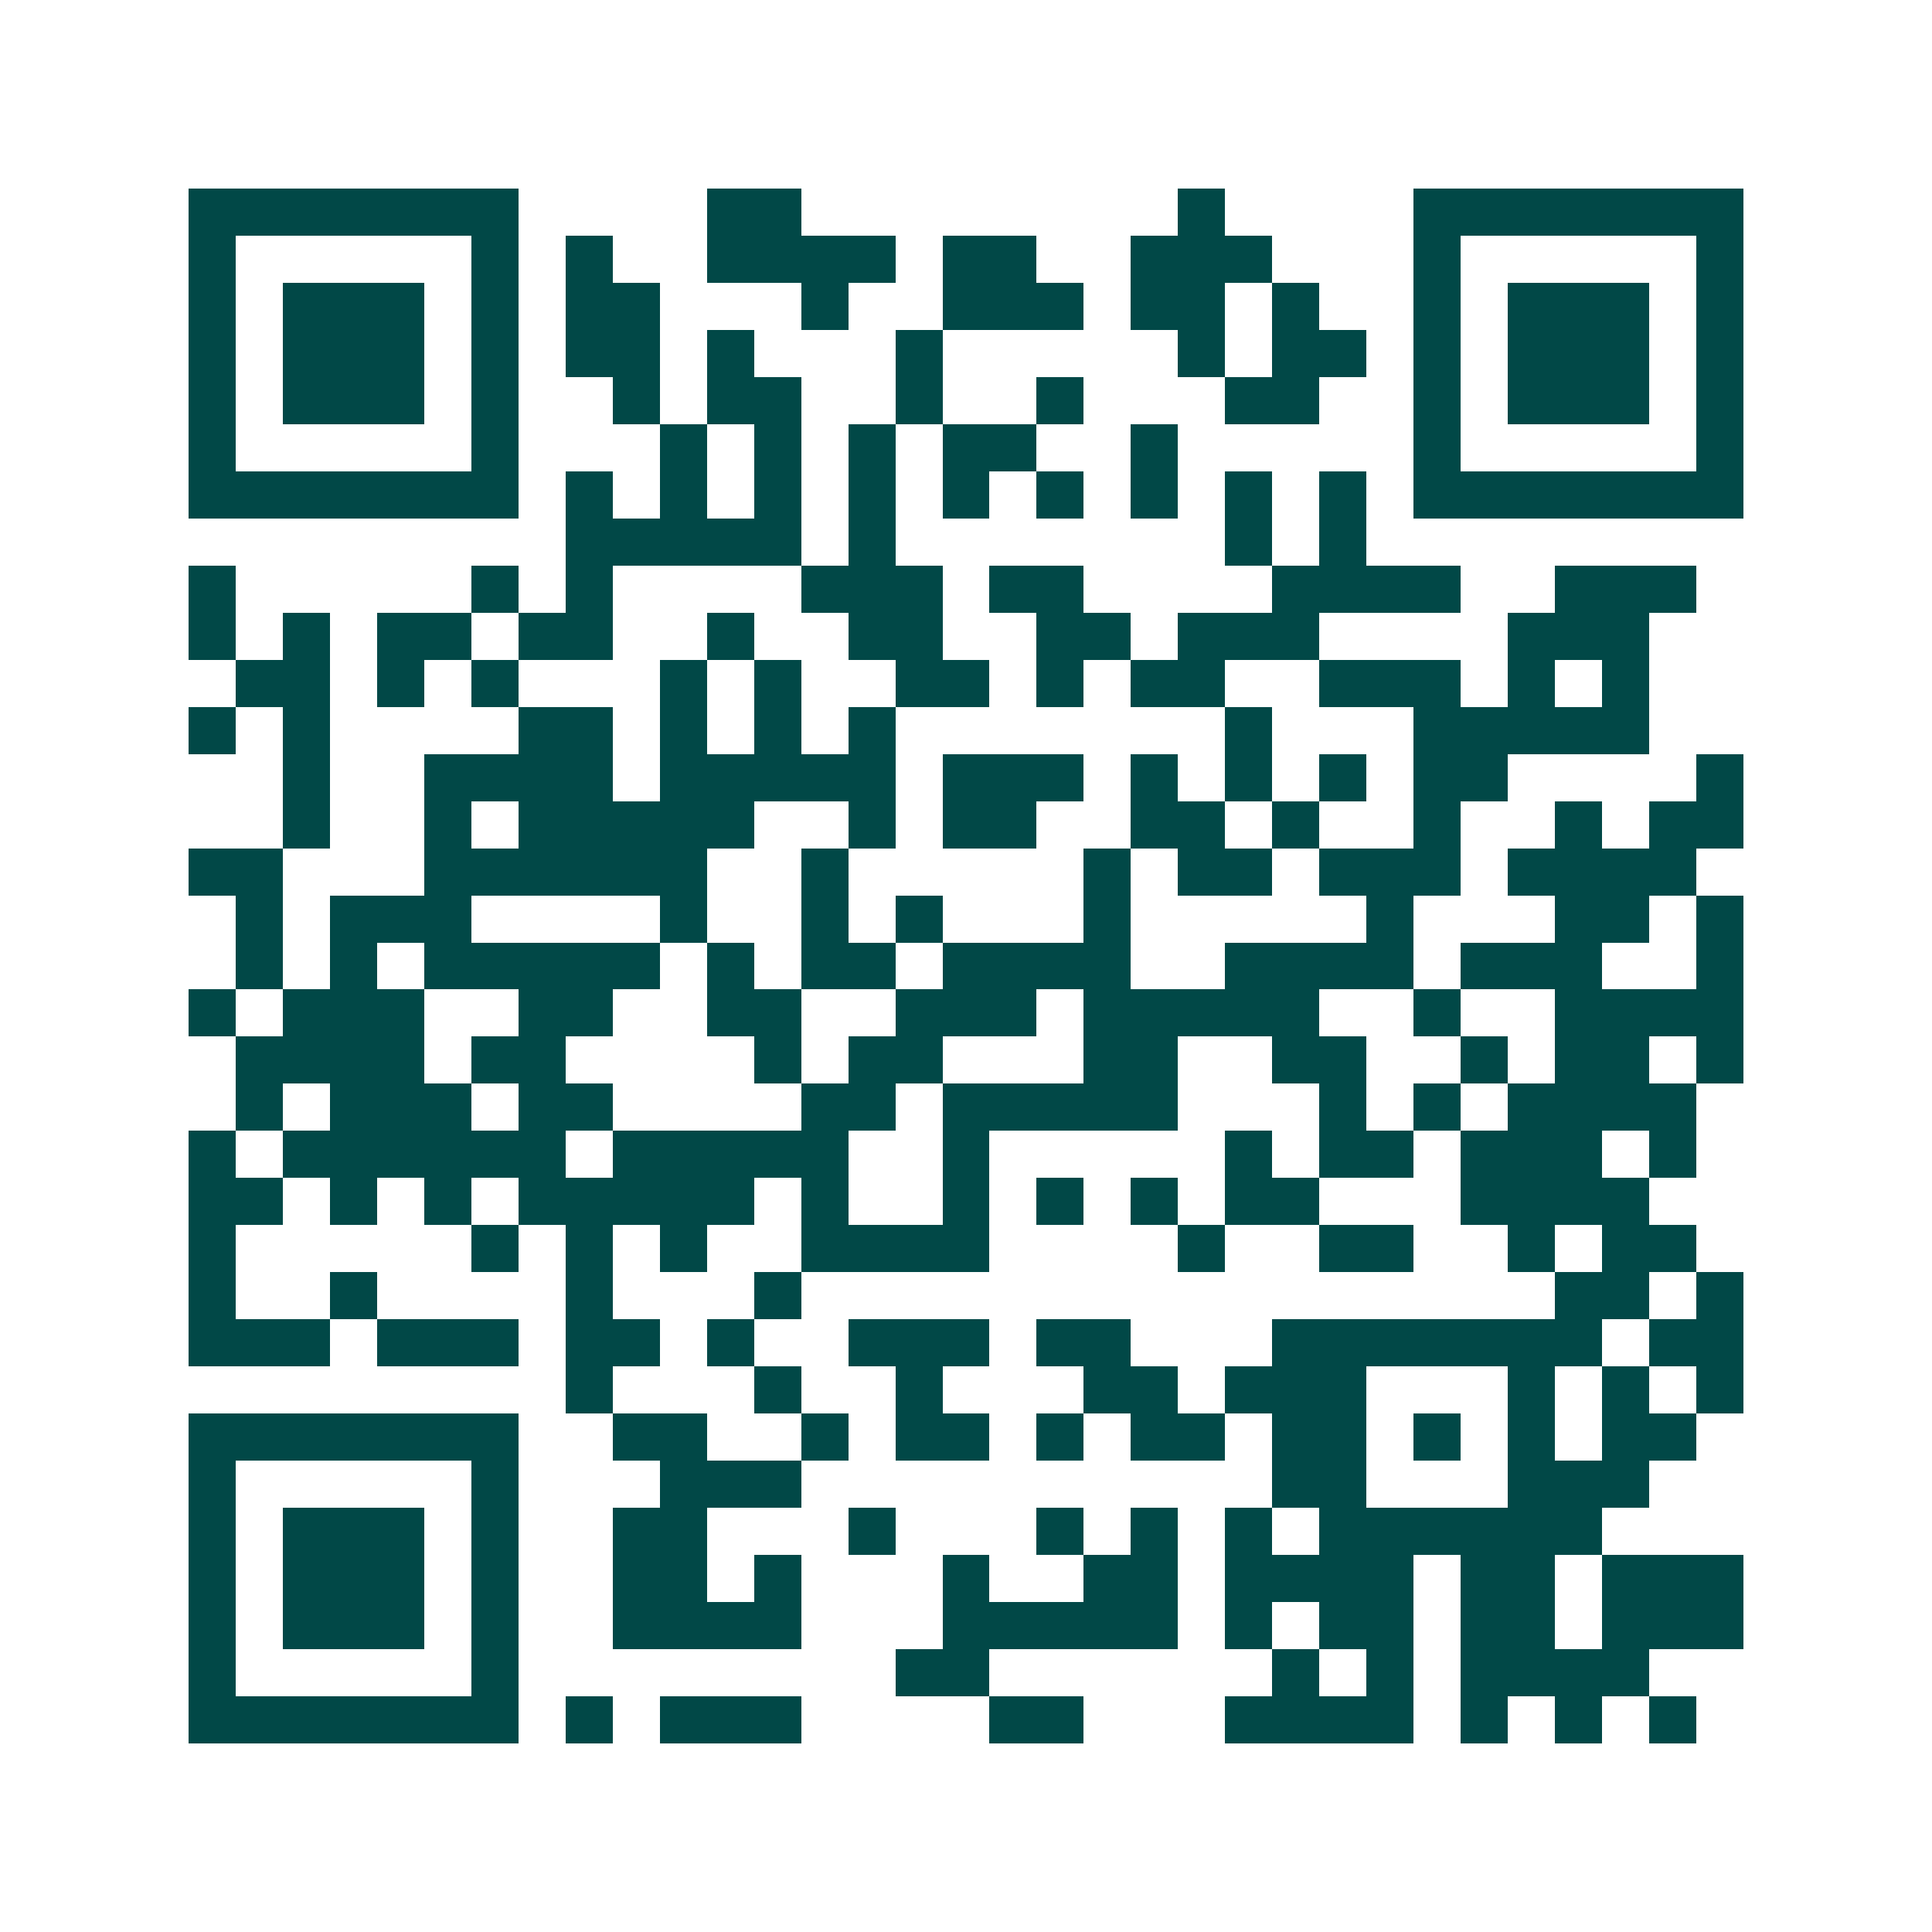 <svg xmlns="http://www.w3.org/2000/svg" width="200" height="200" viewBox="0 0 41 41" shape-rendering="crispEdges"><path fill="#ffffff" d="M0 0h41v41H0z"/><path stroke="#014847" d="M4 4.5h7m4 0h2m8 0h1m4 0h7M4 5.5h1m5 0h1m1 0h1m2 0h4m1 0h2m2 0h3m3 0h1m5 0h1M4 6.5h1m1 0h3m1 0h1m1 0h2m3 0h1m2 0h3m1 0h2m1 0h1m2 0h1m1 0h3m1 0h1M4 7.5h1m1 0h3m1 0h1m1 0h2m1 0h1m3 0h1m5 0h1m1 0h2m1 0h1m1 0h3m1 0h1M4 8.5h1m1 0h3m1 0h1m2 0h1m1 0h2m2 0h1m2 0h1m3 0h2m2 0h1m1 0h3m1 0h1M4 9.5h1m5 0h1m3 0h1m1 0h1m1 0h1m1 0h2m2 0h1m5 0h1m5 0h1M4 10.5h7m1 0h1m1 0h1m1 0h1m1 0h1m1 0h1m1 0h1m1 0h1m1 0h1m1 0h1m1 0h7M12 11.5h5m1 0h1m7 0h1m1 0h1M4 12.5h1m5 0h1m1 0h1m4 0h3m1 0h2m4 0h4m2 0h3M4 13.5h1m1 0h1m1 0h2m1 0h2m2 0h1m2 0h2m2 0h2m1 0h3m4 0h3M5 14.5h2m1 0h1m1 0h1m3 0h1m1 0h1m2 0h2m1 0h1m1 0h2m2 0h3m1 0h1m1 0h1M4 15.5h1m1 0h1m4 0h2m1 0h1m1 0h1m1 0h1m7 0h1m3 0h5M6 16.5h1m2 0h4m1 0h5m1 0h3m1 0h1m1 0h1m1 0h1m1 0h2m4 0h1M6 17.5h1m2 0h1m1 0h5m2 0h1m1 0h2m2 0h2m1 0h1m2 0h1m2 0h1m1 0h2M4 18.5h2m3 0h6m2 0h1m5 0h1m1 0h2m1 0h3m1 0h4M5 19.5h1m1 0h3m4 0h1m2 0h1m1 0h1m3 0h1m5 0h1m3 0h2m1 0h1M5 20.5h1m1 0h1m1 0h5m1 0h1m1 0h2m1 0h4m2 0h4m1 0h3m2 0h1M4 21.5h1m1 0h3m2 0h2m2 0h2m2 0h3m1 0h5m2 0h1m2 0h4M5 22.5h4m1 0h2m4 0h1m1 0h2m3 0h2m2 0h2m2 0h1m1 0h2m1 0h1M5 23.5h1m1 0h3m1 0h2m4 0h2m1 0h5m3 0h1m1 0h1m1 0h4M4 24.5h1m1 0h6m1 0h5m2 0h1m5 0h1m1 0h2m1 0h3m1 0h1M4 25.5h2m1 0h1m1 0h1m1 0h5m1 0h1m2 0h1m1 0h1m1 0h1m1 0h2m3 0h4M4 26.5h1m5 0h1m1 0h1m1 0h1m2 0h4m4 0h1m2 0h2m2 0h1m1 0h2M4 27.5h1m2 0h1m4 0h1m3 0h1m16 0h2m1 0h1M4 28.5h3m1 0h3m1 0h2m1 0h1m2 0h3m1 0h2m3 0h7m1 0h2M12 29.5h1m3 0h1m2 0h1m3 0h2m1 0h3m3 0h1m1 0h1m1 0h1M4 30.5h7m2 0h2m2 0h1m1 0h2m1 0h1m1 0h2m1 0h2m1 0h1m1 0h1m1 0h2M4 31.5h1m5 0h1m3 0h3m10 0h2m3 0h3M4 32.5h1m1 0h3m1 0h1m2 0h2m3 0h1m3 0h1m1 0h1m1 0h1m1 0h6M4 33.5h1m1 0h3m1 0h1m2 0h2m1 0h1m3 0h1m2 0h2m1 0h4m1 0h2m1 0h3M4 34.5h1m1 0h3m1 0h1m2 0h4m3 0h5m1 0h1m1 0h2m1 0h2m1 0h3M4 35.5h1m5 0h1m8 0h2m6 0h1m1 0h1m1 0h4M4 36.5h7m1 0h1m1 0h3m4 0h2m3 0h4m1 0h1m1 0h1m1 0h1"/></svg>
